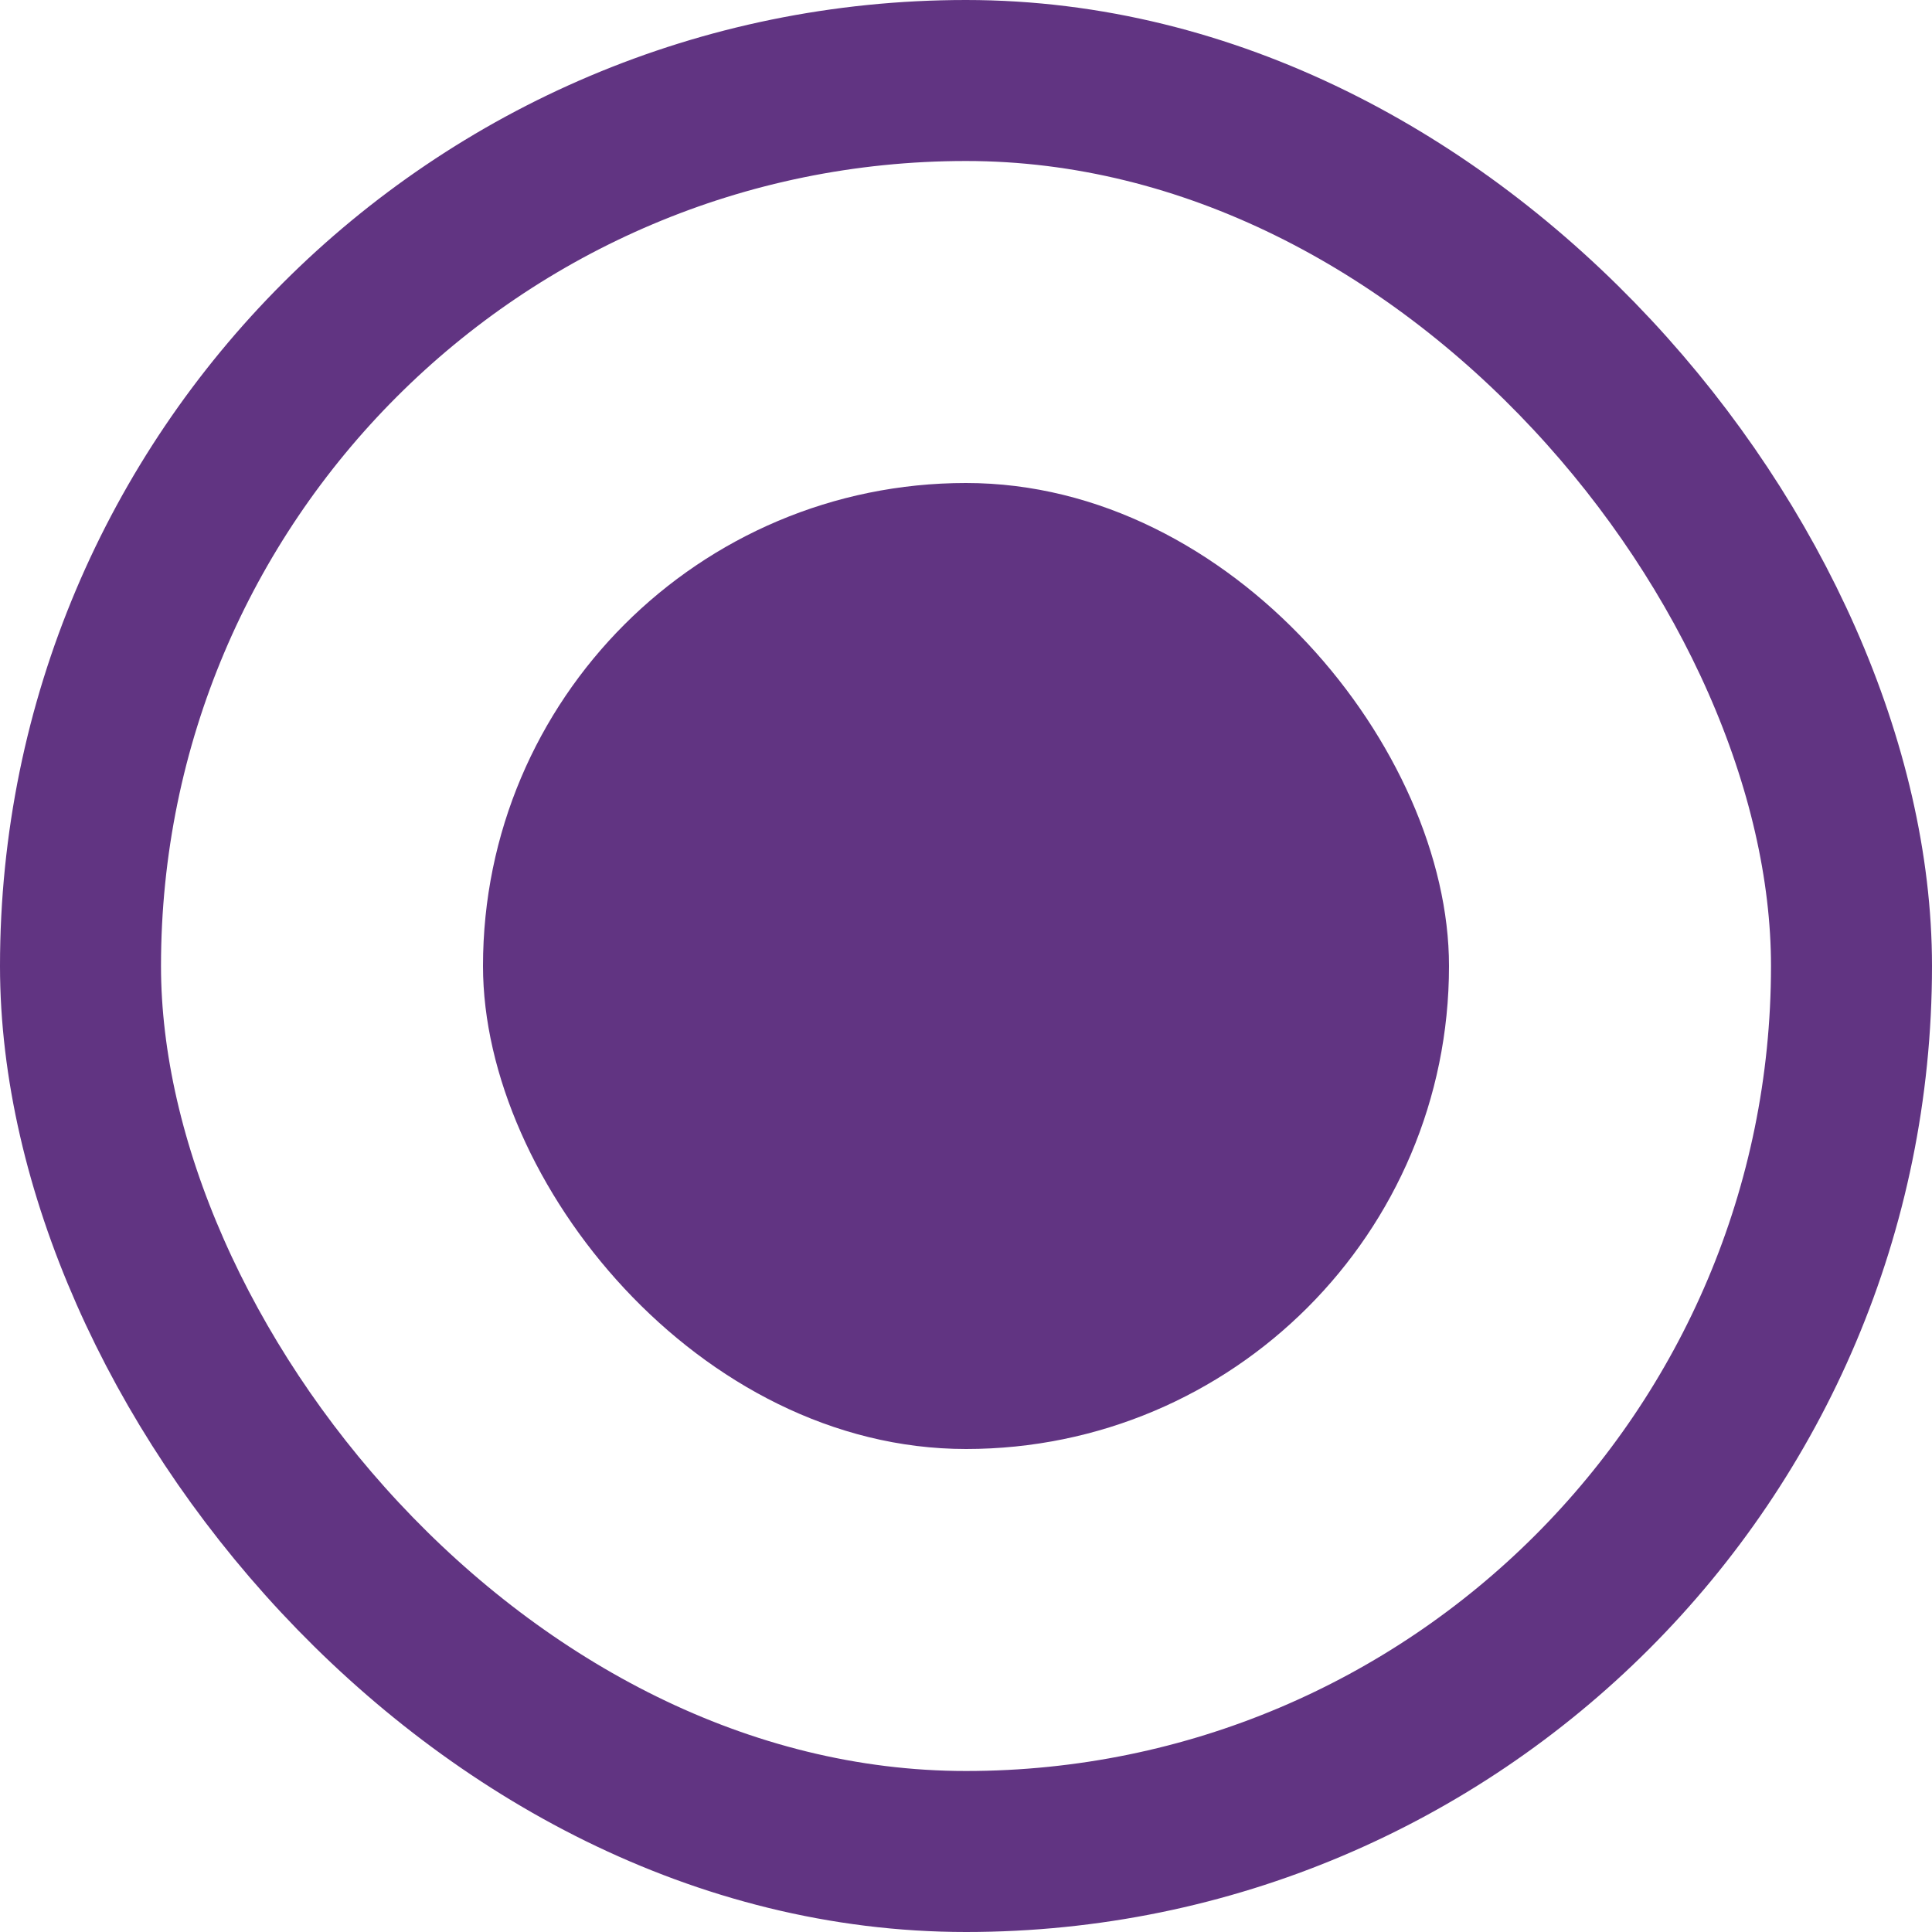 <svg width="12" height="12" viewBox="0 0 12 12" fill="none" xmlns="http://www.w3.org/2000/svg">
<rect x="0.5" y="0.5" width="11" height="11" rx="5.5" stroke="#613482"/>
<rect x="3" y="3" width="6" height="6" rx="3" fill="#613482"/>
</svg>
